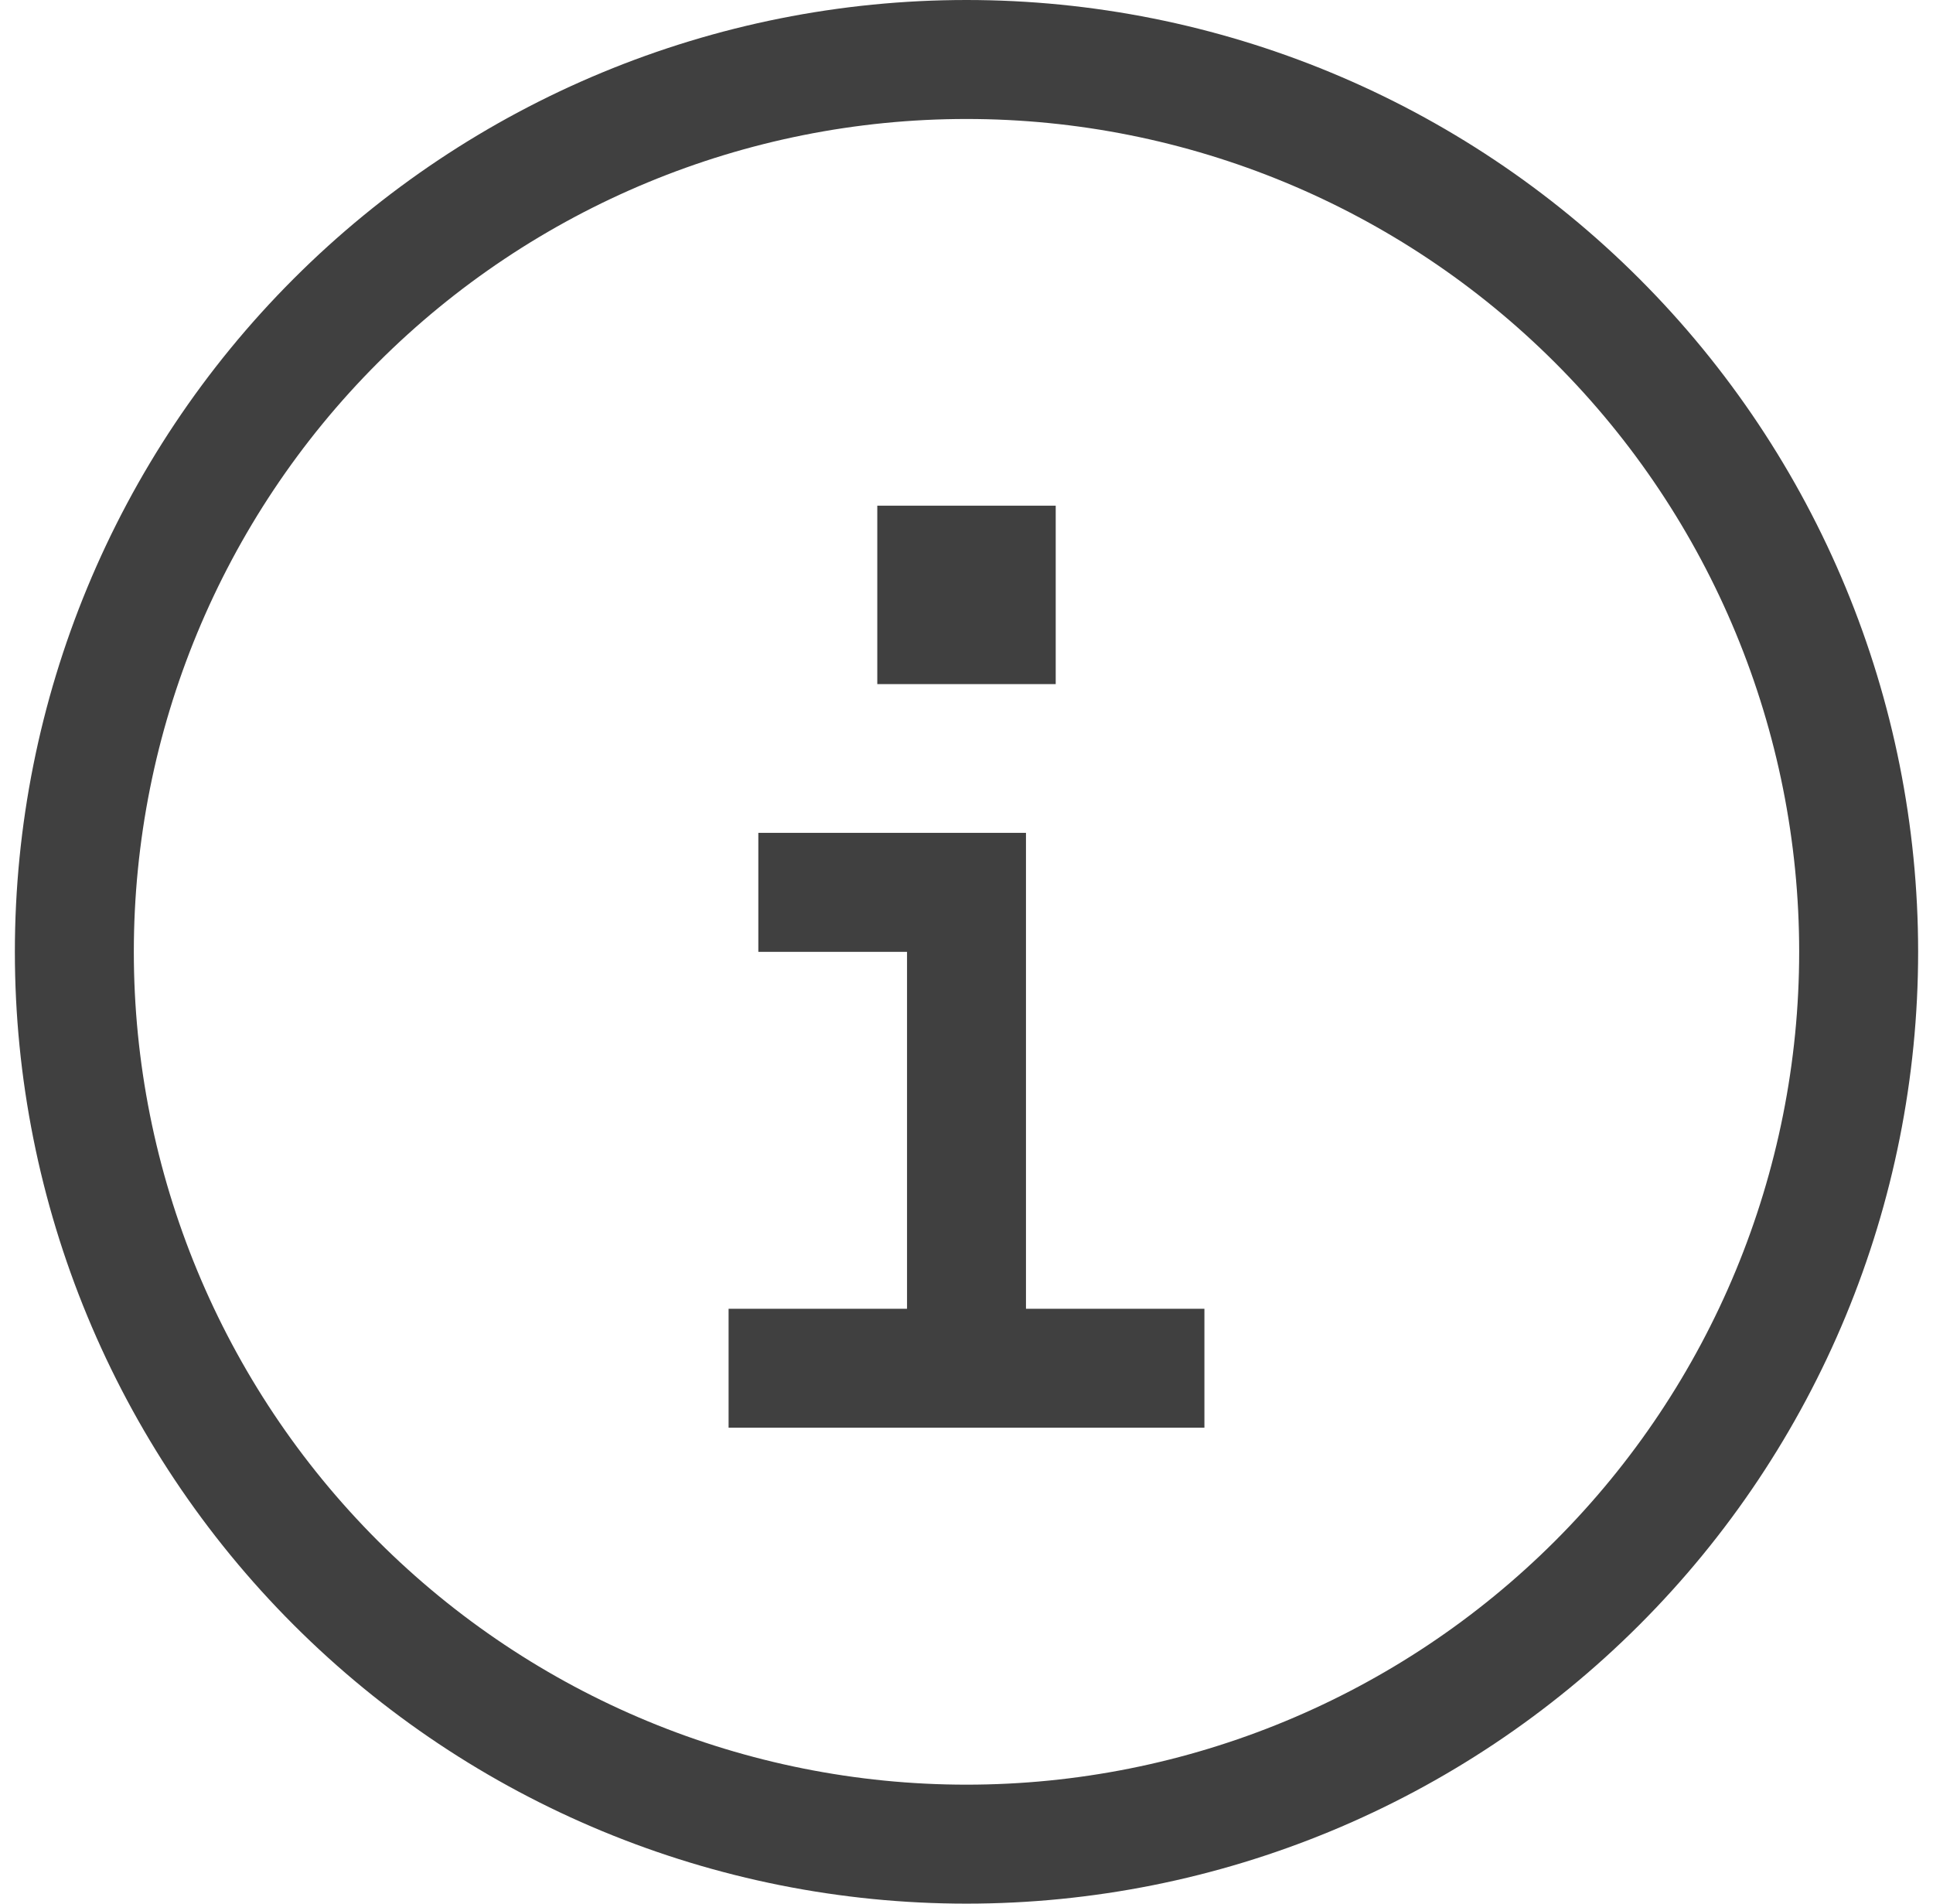 <svg width="65" height="64" viewBox="0 0 65 64" fill="none" xmlns="http://www.w3.org/2000/svg">
<g clip-path="url(#clip0_13766_37615)">
<path d="M32.5 4C39.926 4 47.048 6.95 52.299 12.201C57.55 17.452 60.5 24.574 60.5 32C60.5 39.426 57.55 46.548 52.299 51.799C47.048 57.05 39.926 60 32.5 60C25.074 60 17.952 57.05 12.701 51.799C7.45 46.548 4.5 39.426 4.5 32C4.5 24.574 7.45 17.452 12.701 12.201C17.952 6.95 25.074 4 32.5 4ZM32.5 64C40.987 64 49.126 60.629 55.127 54.627C61.129 48.626 64.5 40.487 64.5 32C64.5 23.513 61.129 15.374 55.127 9.373C49.126 3.371 40.987 0 32.5 0C24.013 0 15.874 3.371 9.873 9.373C3.871 15.374 0.5 23.513 0.5 32C0.5 40.487 3.871 48.626 9.873 54.627C15.874 60.629 24.013 64 32.5 64ZM24.5 44V48H26.5H38.5H40.5V44H38.5H34.5V30V28H32.5H27.5H25.5V32H27.5H30.5V44H26.5H24.5ZM35.5 23V17H29.5V23H35.5Z" fill="#404040"/>
</g>
<defs>
<clipPath id="clip0_13766_37615">
<rect width="64" height="64" fill="white" transform="translate(0.5)"/>
</clipPath>
</defs>
</svg>
